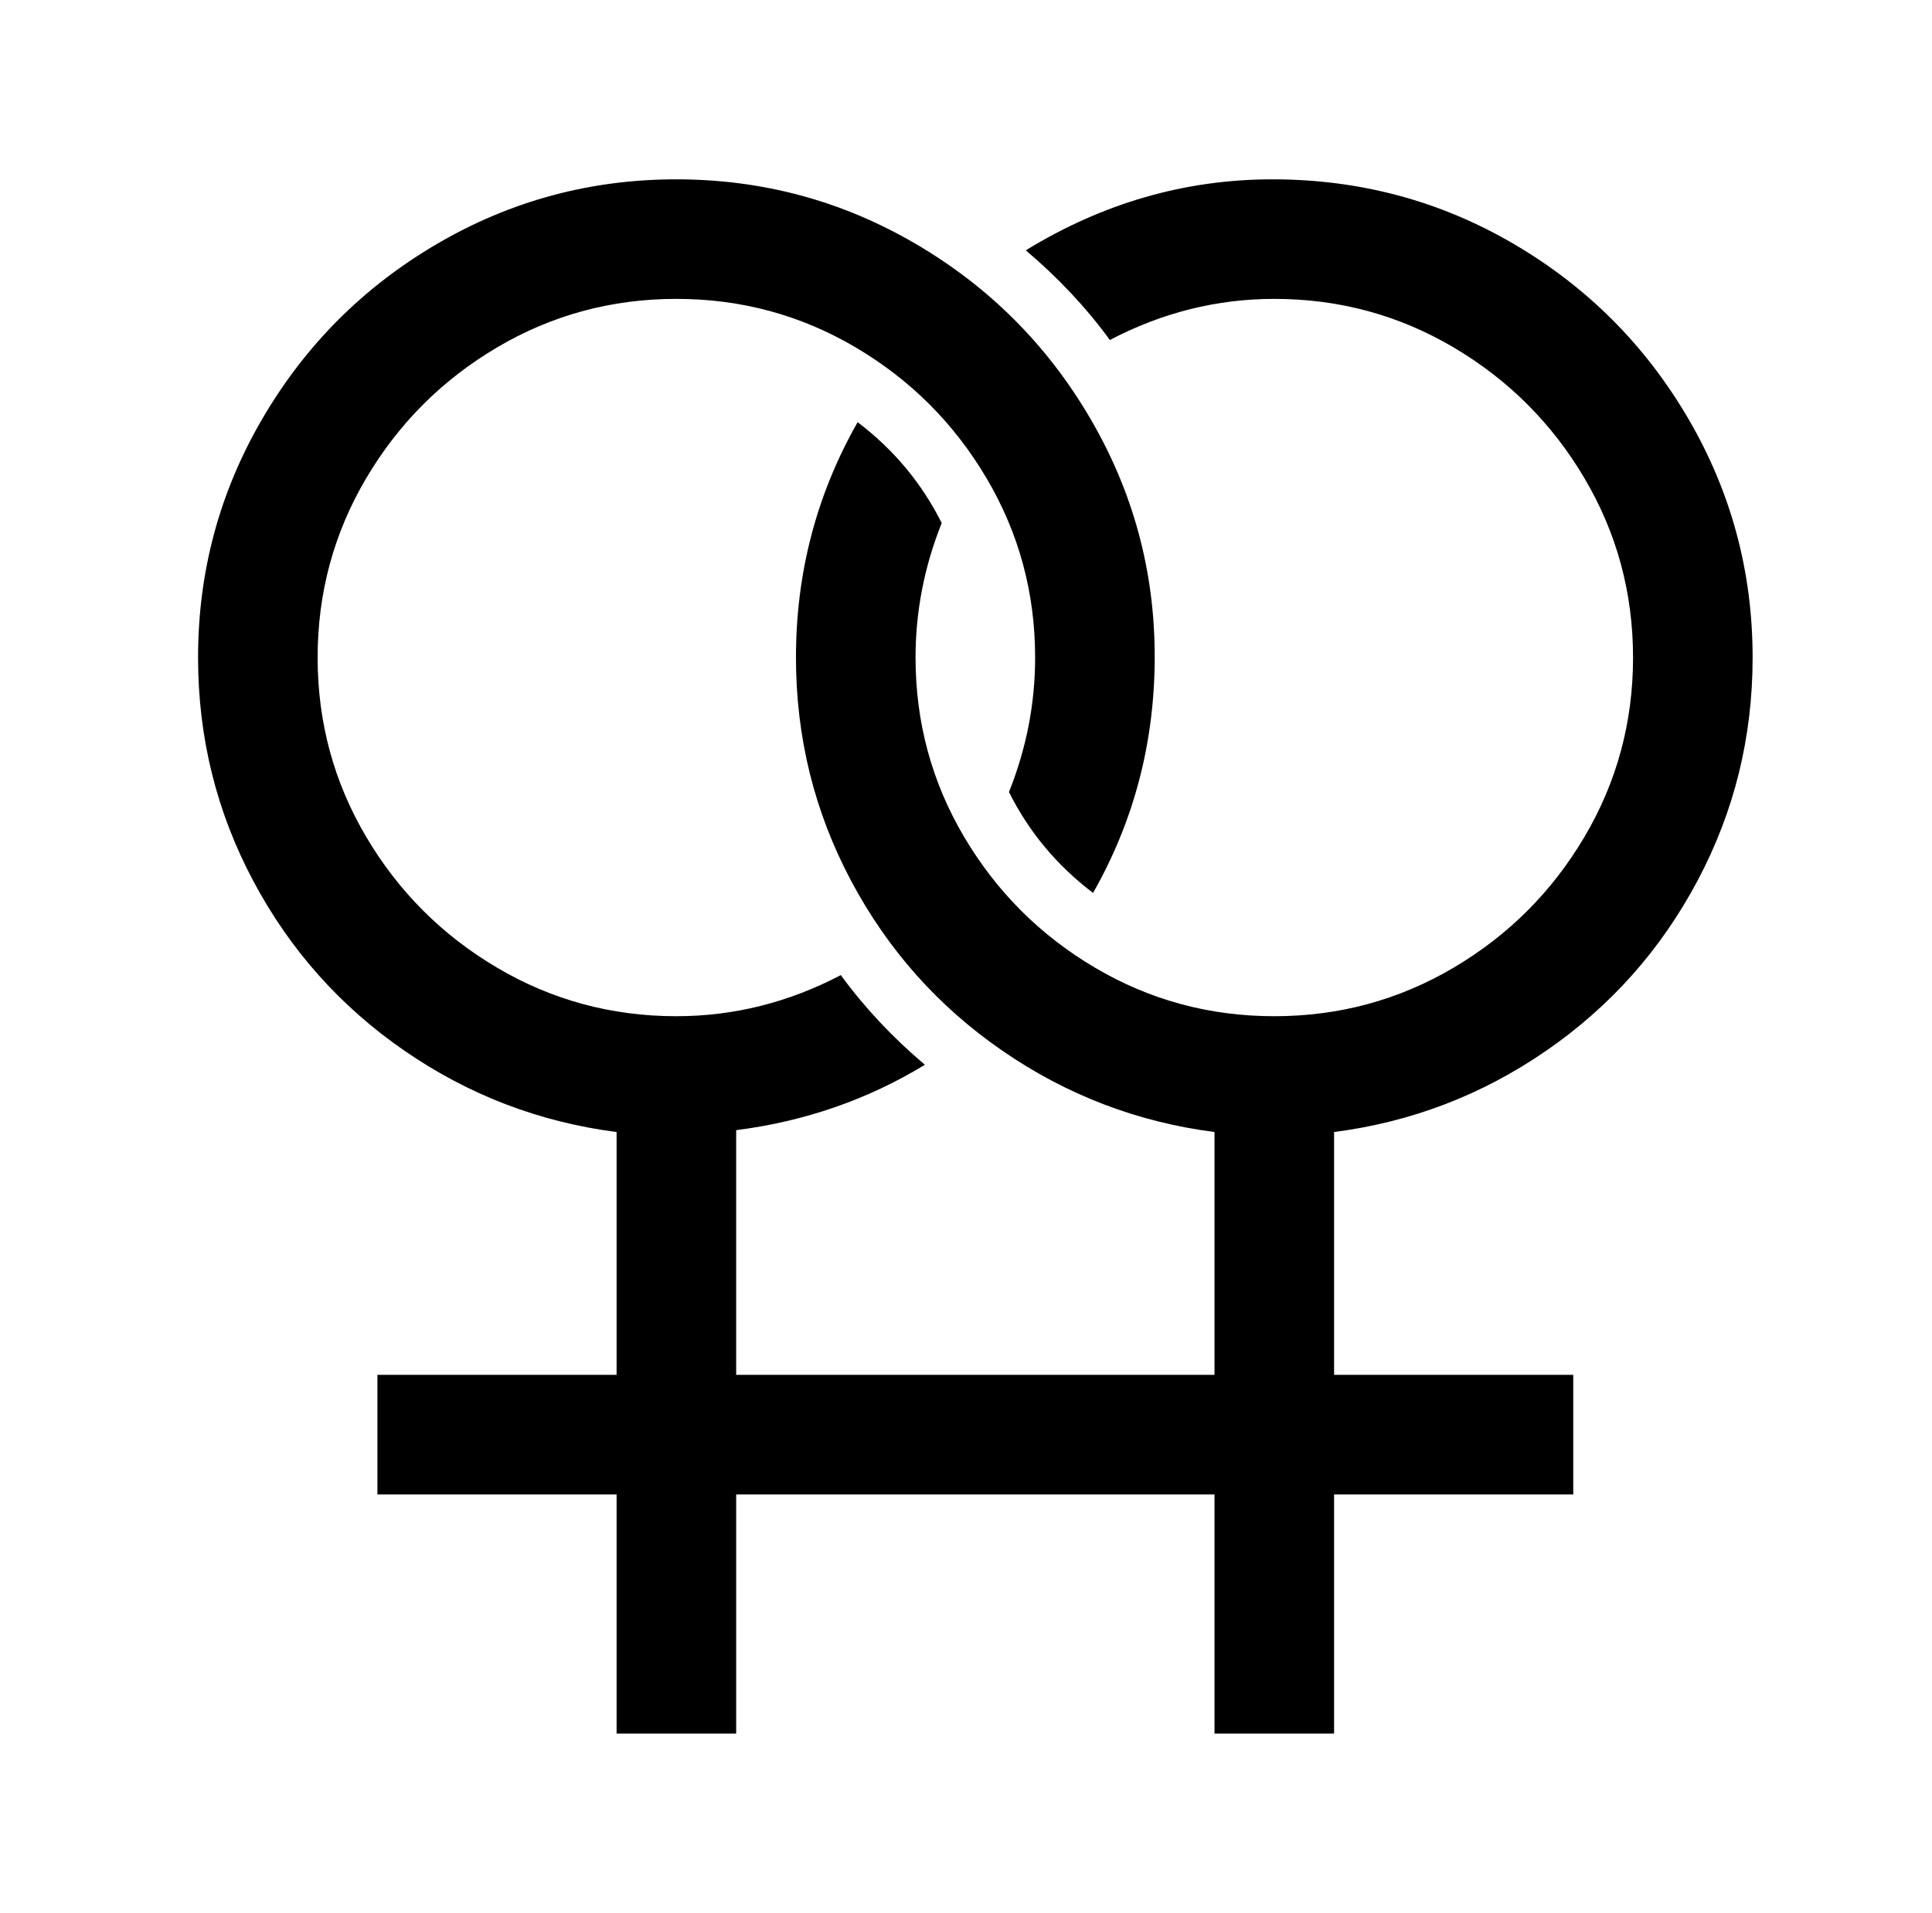 <?xml version="1.0" standalone="no"?>
<!DOCTYPE svg PUBLIC "-//W3C//DTD SVG 1.1//EN" "http://www.w3.org/Graphics/SVG/1.1/DTD/svg11.dtd" >
<svg xmlns="http://www.w3.org/2000/svg" xmlns:xlink="http://www.w3.org/1999/xlink" version="1.1" viewBox="-10 0 1034 1024">
   <path fill="currentColor"
d="M352 96q-69 0 -128 34.5t-93.5 93.5t-34.5 128q0 64 29.5 119.5t81 91t113.5 43.5v130h-128v64h128v128h64v-128h256v128h64v-128h128v-64h-128v-130q62 -8 113.5 -43.5t81 -91t29.5 -119.5q0 -69 -34.5 -128t-93.5 -93.5t-129 -34.5t-132 38q26 22 45 48q42 -22 88 -22
q52 0 96 26t70 70t26 96t-26 96t-70 70t-96 26t-96 -26t-70 -70t-26 -96q0 -37 14 -72q-16 -32 -45 -54q-33 58 -33 126q0 64 29.5 119.5t81 91t113.5 43.5v130h-256v-131q55 -7 101 -35q-26 -22 -45 -48q-42 22 -88 22q-52 0 -96 -26t-70 -70t-26 -96t26 -96t70 -70t96 -26
t96 26t70 70t26 96q0 37 -14 72q16 32 45 54q33 -58 33 -126.5t-34.5 -127.5t-93.5 -93.5t-128 -34.5z" />
</svg>
